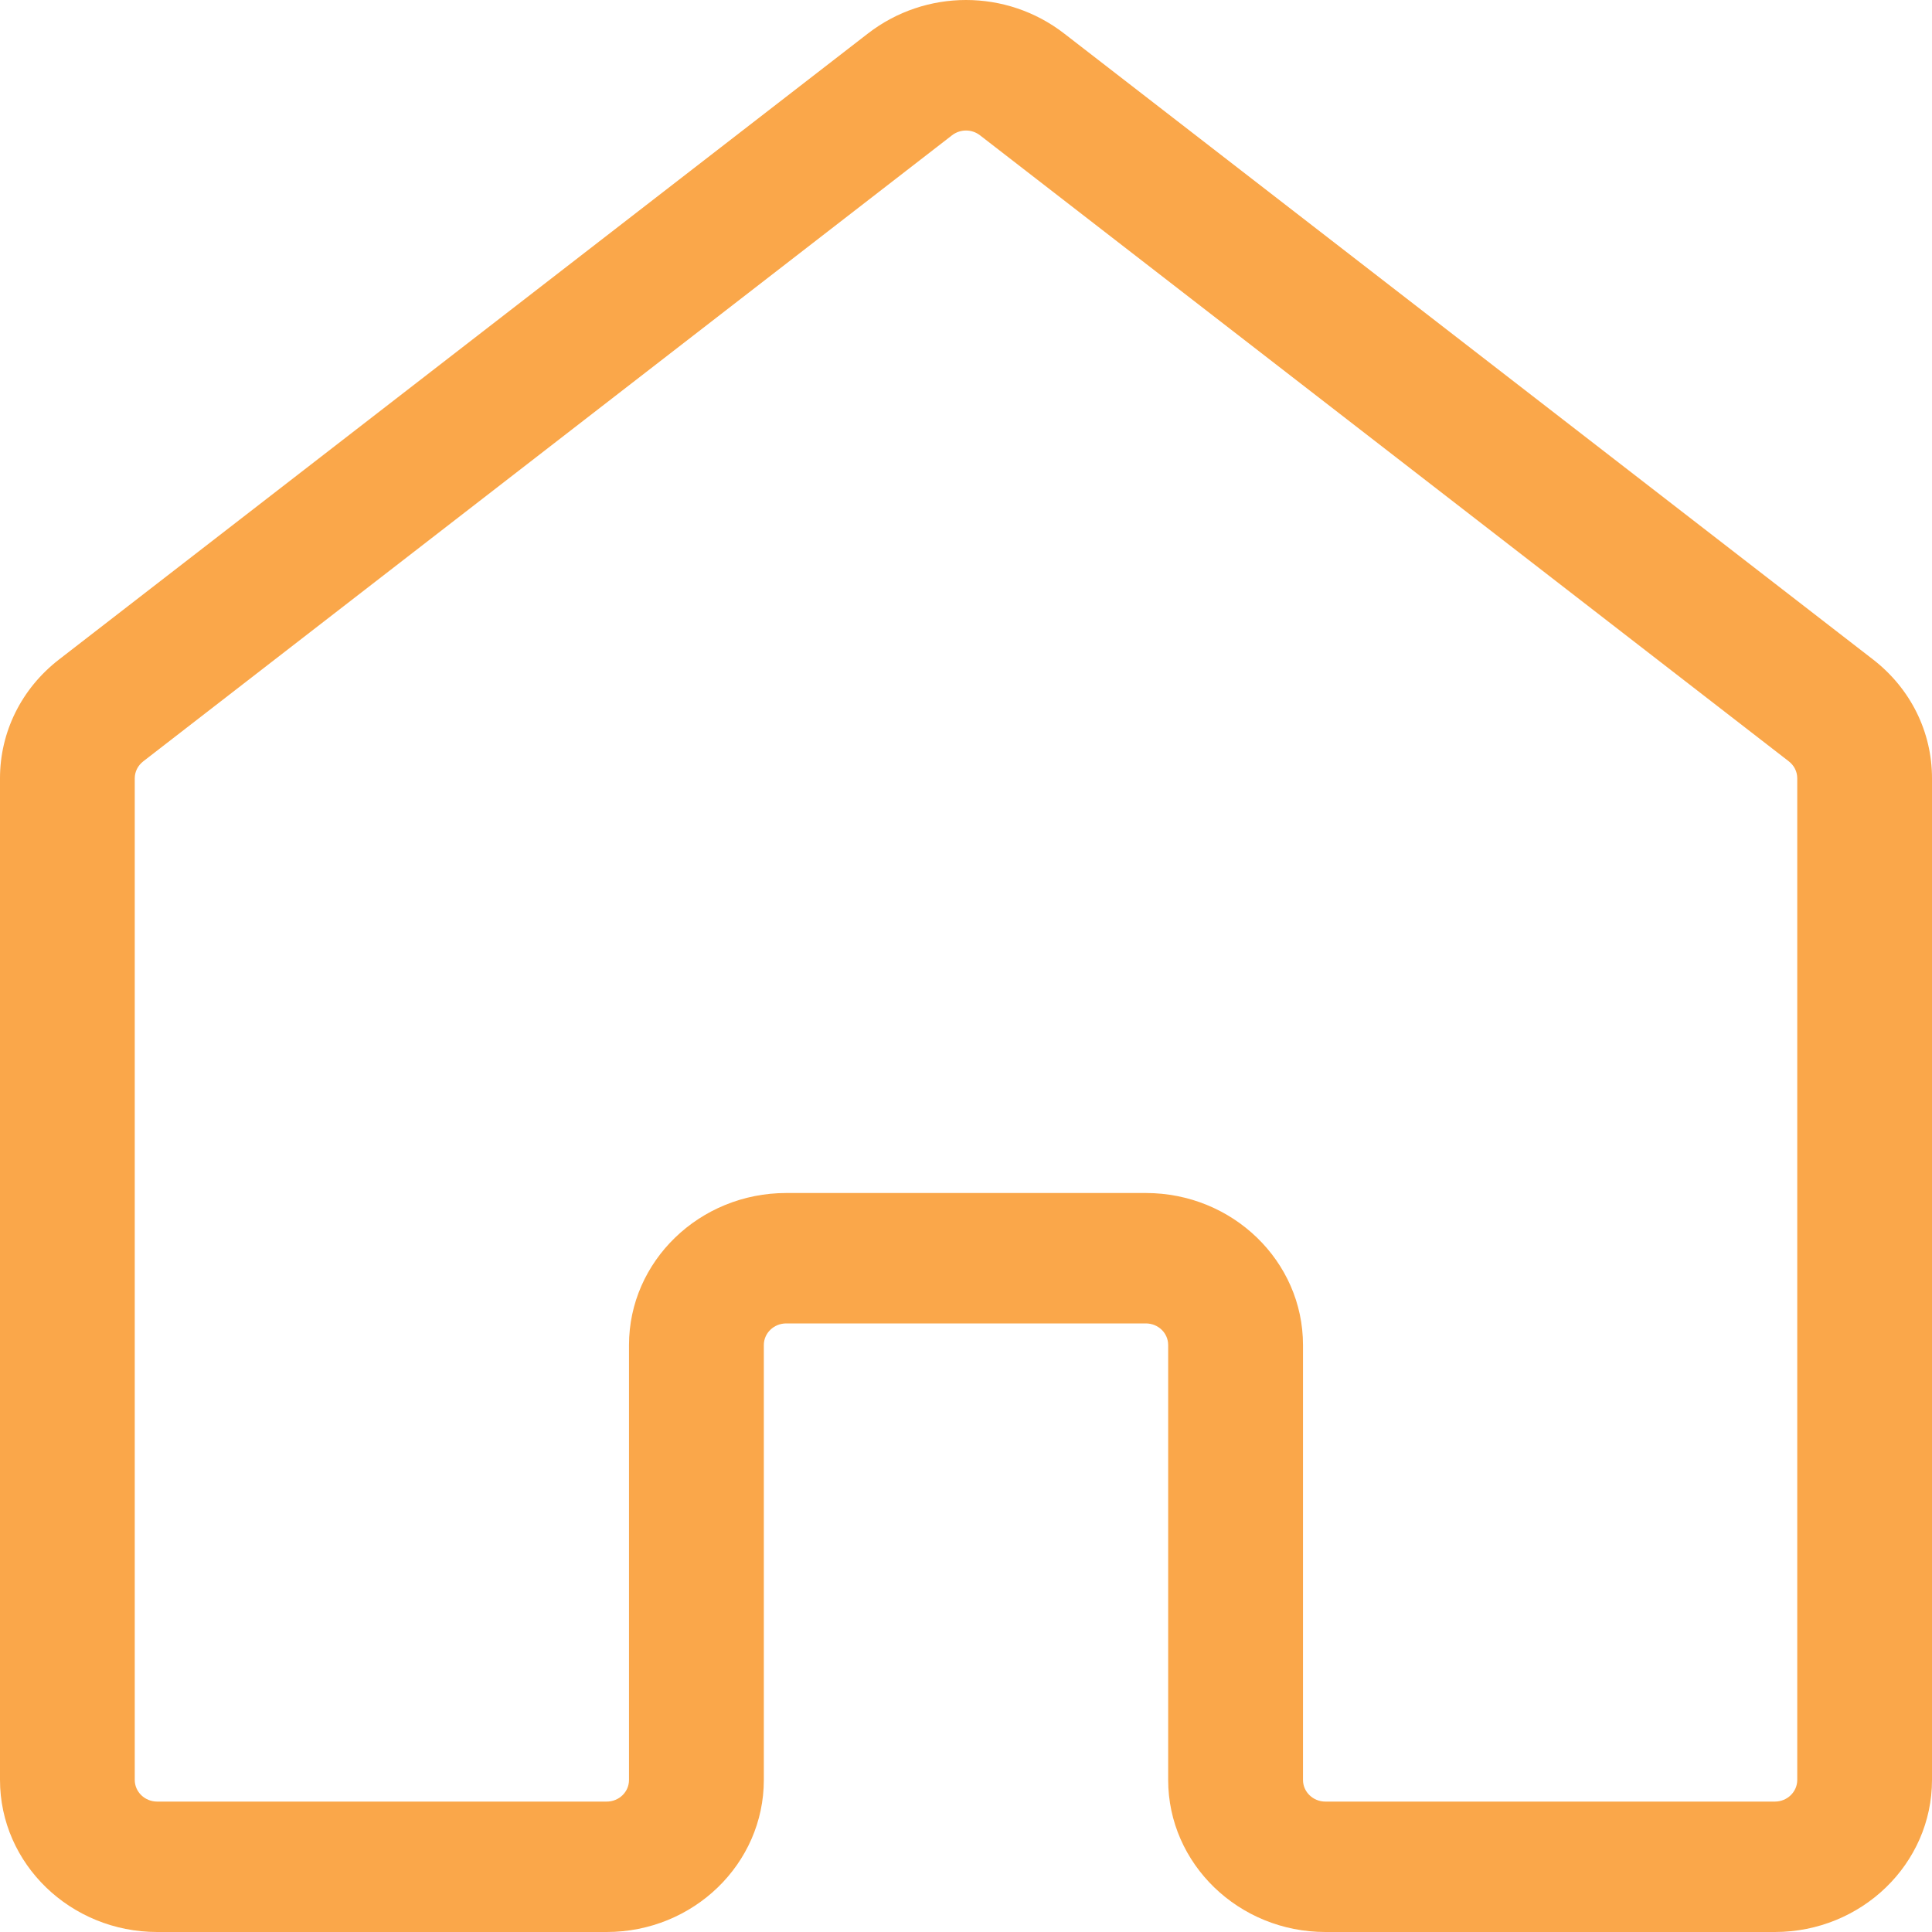 <?xml version="1.0" encoding="UTF-8"?>
<svg width="28px" height="28px" viewBox="0 0 28 28" version="1.1" xmlns="http://www.w3.org/2000/svg" xmlns:xlink="http://www.w3.org/1999/xlink">
    <!-- Generator: Sketch 53.1 (72631) - https://sketchapp.com -->
    <title>icon / other / checkbox</title>
    <desc>Created with Sketch.</desc>
    <defs>
        <path d="M11.395,17.29 L16.606,17.29 C17.863,17.29 18.884,18.278 18.884,19.493 L18.884,25.796 C18.884,25.97 19.03,26.11 19.209,26.11 L25.722,26.11 C25.902,26.11 26.047,25.97 26.047,25.796 L26.047,11.279 C26.047,11.183 26.002,11.094 25.925,11.034 L14.203,1.961 C14.085,1.869 13.917,1.868 13.797,1.961 L2.076,11.034 C1.999,11.094 1.953,11.183 1.953,11.279 L1.953,25.796 C1.953,25.97 2.099,26.11 2.279,26.11 L8.792,26.11 C8.972,26.11 9.116,25.97 9.116,25.796 L9.116,19.493 C9.116,18.278 10.139,17.29 11.395,17.29 M25.722,28 L19.209,28 C17.953,28 16.93,27.012 16.93,25.796 L16.93,19.493 C16.93,19.32 16.786,19.18 16.606,19.18 L11.395,19.18 C11.216,19.18 11.07,19.32 11.07,19.493 L11.07,25.796 C11.07,27.012 10.049,28 8.792,28 L2.279,28 C1.022,28 0,27.012 0,25.796 L0,11.279 C0,10.608 0.311,9.98 0.854,9.559 L12.578,0.486 C13.415,-0.162 14.586,-0.162 15.423,0.486 L27.146,9.558 C27.689,9.979 28,10.606 28,11.279 L28,25.796 C28,27.012 26.979,28 25.722,28" id="path-1"></path>
    </defs>
    <g id="Page-1" stroke="none" stroke-width="1" fill="none" fill-rule="evenodd">
        <g id="HomeLoan_4" transform="translate(-893, -2014)">
            <g id="icon-/-other-/-checkbox" transform="translate(893, 2014)">
                <mask id="mask-2" fill="white">
                    <use xlink:href="#path-1"></use>
                </mask>
                <use id="Mask" fill="#FAA74A" xlink:href="#path-1"></use>
            </g>
        </g>
    </g>
</svg>